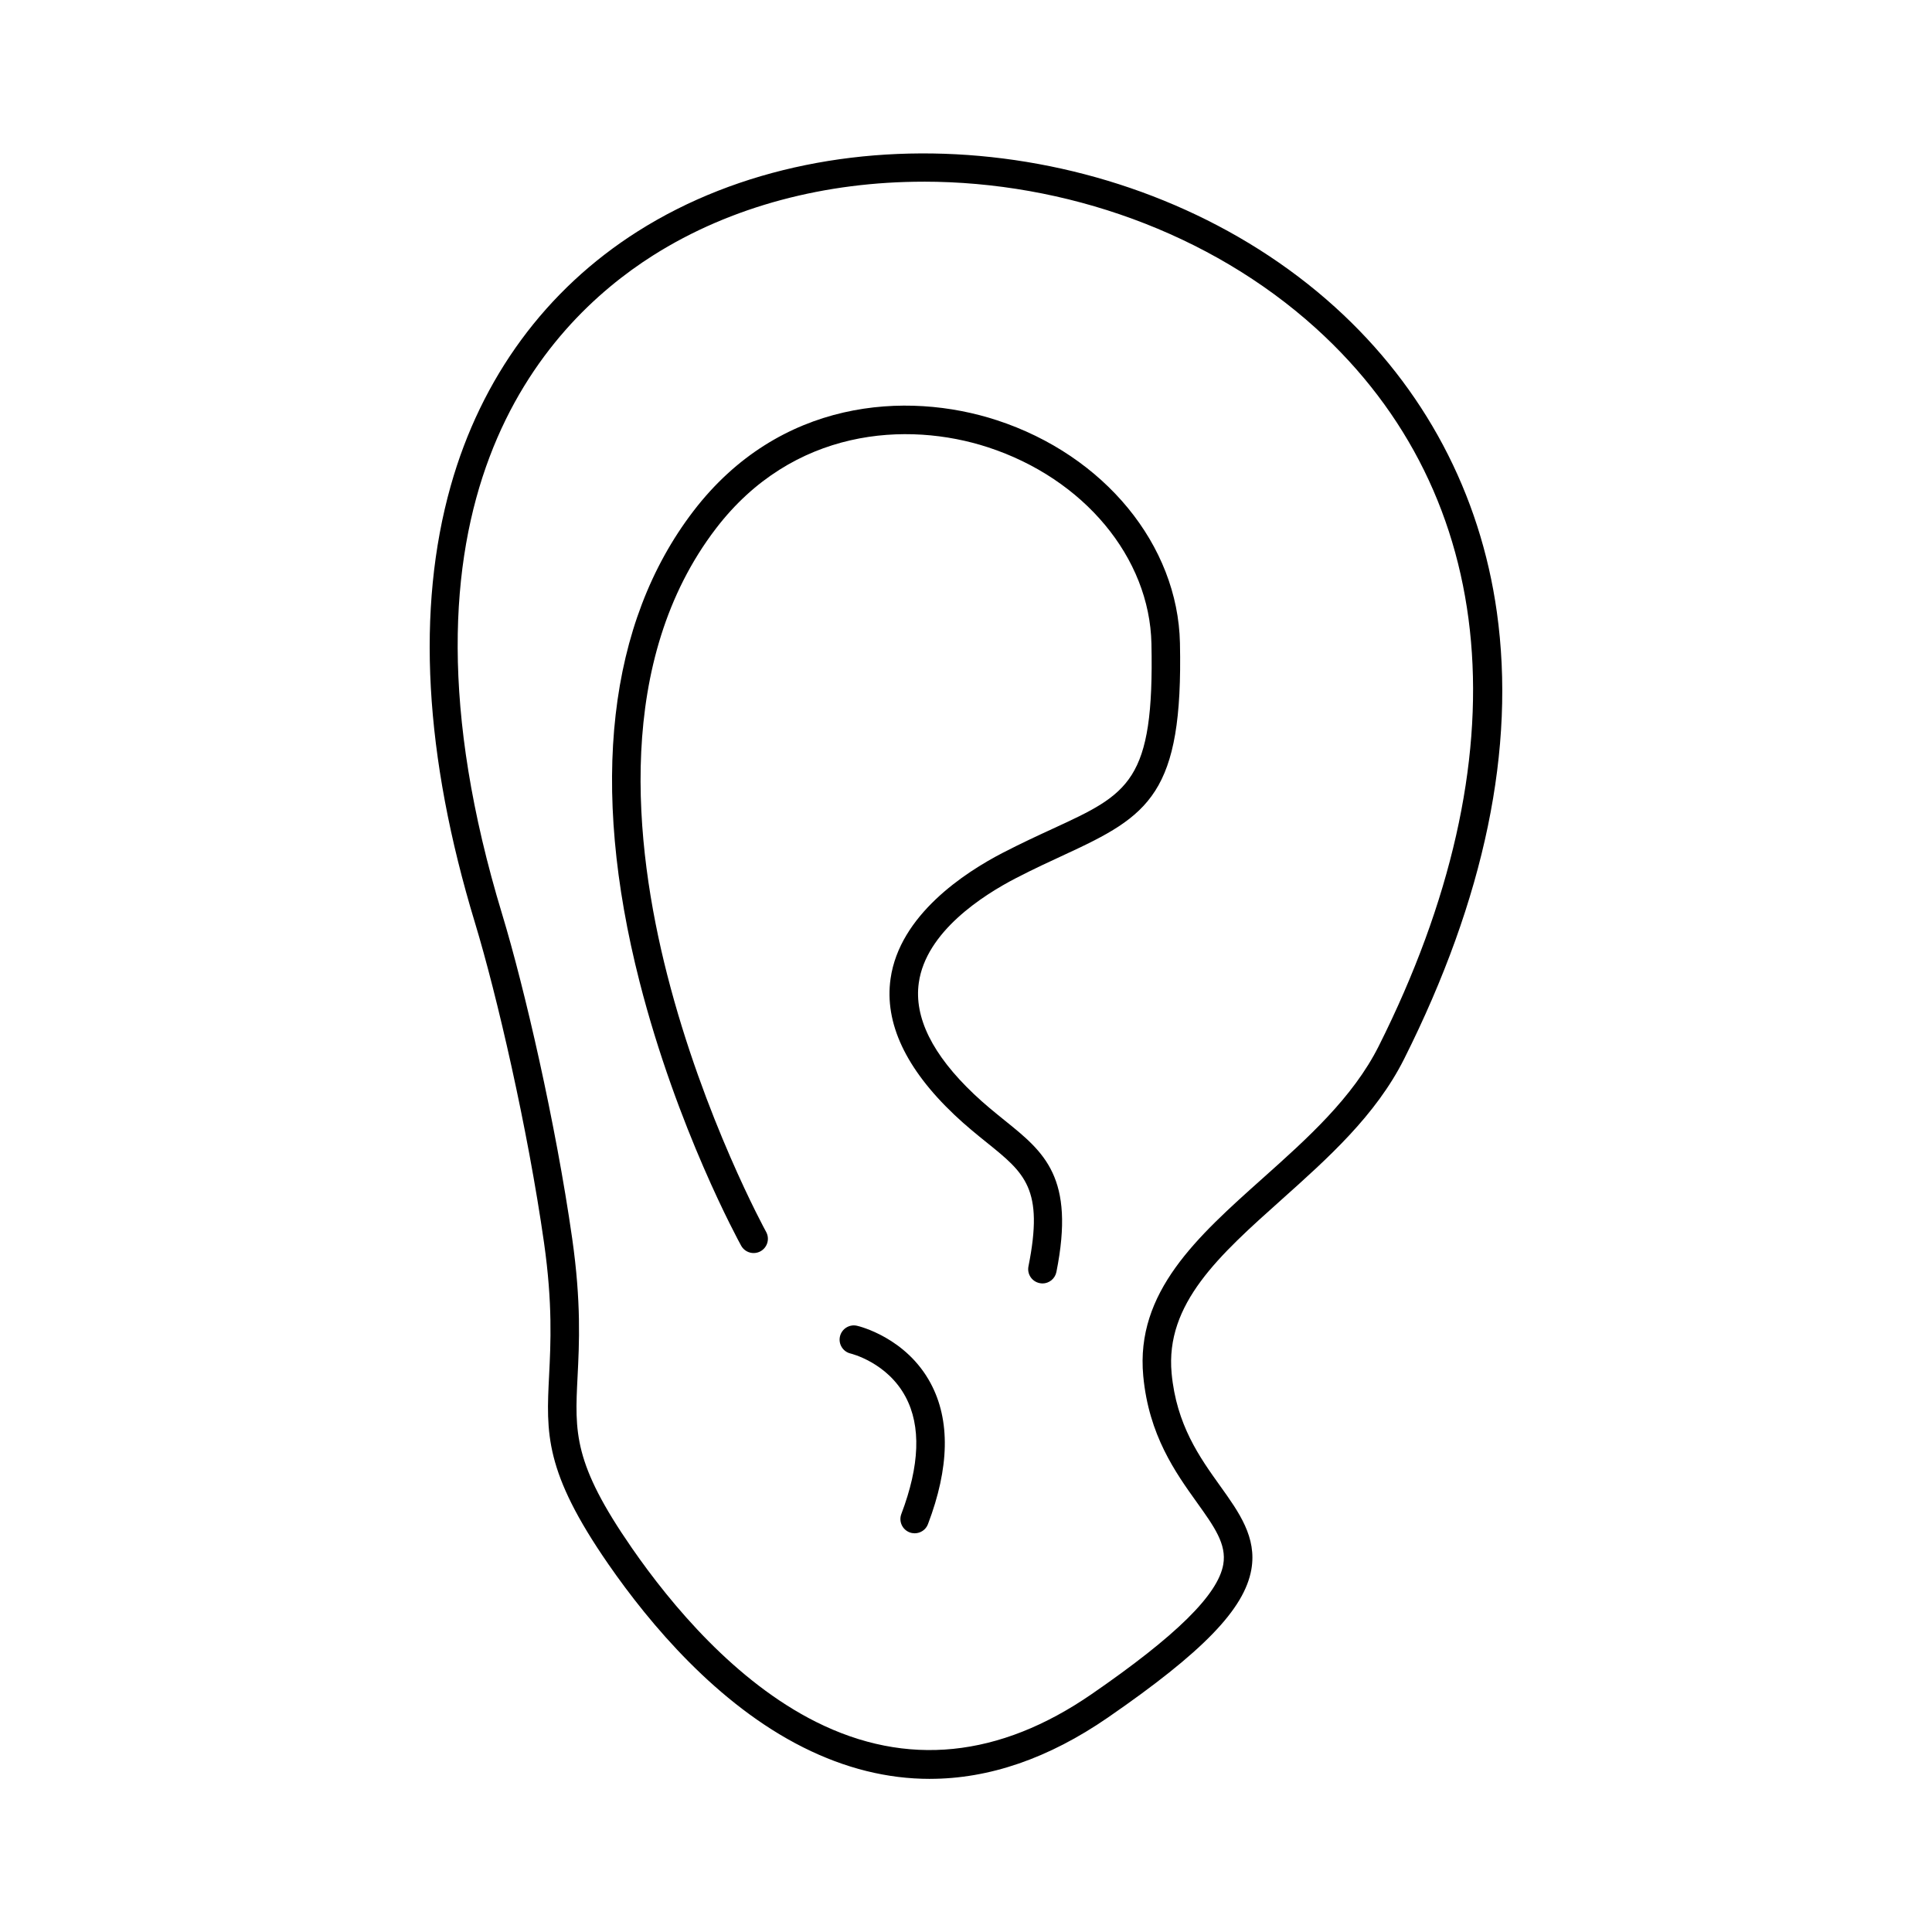<?xml version="1.0" encoding="UTF-8"?>
<!-- Uploaded to: SVG Repo, www.svgrepo.com, Generator: SVG Repo Mixer Tools -->
<svg fill="#000000" width="800px" height="800px" version="1.1" viewBox="144 144 512 512" xmlns="http://www.w3.org/2000/svg">
 <g>
  <path d="m390.43 615.42c-11.246 0-22.445-2.773-33.555-8.344-22.82-11.426-40.68-32.707-51.641-48.539-17.004-24.562-16.492-34.707-15.715-50.055 0.422-8.453 0.953-18.98-1.348-35.148-4.328-30.367-12.488-65.633-18.301-84.793-13.441-44.27-15.598-83.219-6.426-115.78 8.09-28.695 25.219-52.016 49.535-67.434 53.629-33.996 134.8-25.191 184.8 20.043 23.656 21.402 38.496 49.359 42.902 80.844 5.047 36.023-3.219 75.855-24.562 118.39-7.519 14.988-20.191 26.301-32.434 37.254-16.59 14.828-30.918 27.629-29.195 46.09 1.277 13.656 7.43 22.25 12.859 29.836 5.019 7.008 9.75 13.617 8.277 22.109-1.84 10.539-12.859 21.914-38.023 39.273-15.703 10.824-31.477 16.246-47.172 16.246zm-1.652-423.27c-25.77 0-50.953 6.387-71.754 19.57-29.105 18.449-73.004 65.684-39.93 174.63 5.894 19.426 14.16 55.172 18.547 85.914 2.41 16.887 1.859 27.816 1.418 36.594-0.746 14.781-1.16 22.918 14.387 45.371 10.461 15.113 27.426 35.375 48.805 46.09 23.98 12.004 48.562 9.523 73.062-7.371 22.395-15.438 33.477-26.352 34.863-34.352 0.934-5.363-2.383-9.996-6.965-16.402-5.688-7.949-12.773-17.84-14.238-33.535-2.086-22.258 14.316-36.91 31.684-52.426 11.719-10.469 23.844-21.305 30.719-35 38.414-76.566 32.344-145.9-16.66-190.25-28.16-25.469-66.652-38.84-103.94-38.84z"/>
  <path d="m420.26 484.12c-0.246 0-0.492-0.02-0.746-0.078-2.047-0.414-3.375-2.402-2.961-4.449 4.121-20.594-0.945-24.668-11.02-32.785-2.609-2.098-5.559-4.477-8.621-7.379-12.879-12.211-18.566-24.344-16.906-36.055 2.391-16.875 19.641-28.141 29.719-33.359 4.91-2.539 9.359-4.594 13.293-6.406 20.121-9.277 26.895-12.41 26.125-49.031-0.48-22.809-17.879-43.719-43.297-52.035-21.512-7.035-51.758-5.078-72.109 21.512-26.734 34.934-21.785 83.59-12.922 118.27 9.703 37.984 26.047 67.848 26.215 68.141 1.004 1.832 0.344 4.121-1.484 5.137-1.832 1.004-4.121 0.344-5.137-1.484-0.688-1.25-16.973-31.016-26.914-69.922-13.293-52.043-8.375-95.172 14.25-124.73 22.75-29.727 56.473-31.941 80.453-24.098 28.457 9.309 47.949 33.043 48.5 59.059 0.848 39.969-8.188 45.746-30.516 56.047-3.856 1.781-8.227 3.797-12.98 6.258-8.777 4.547-23.805 14.199-25.711 27.711-1.301 9.152 3.621 19.09 14.621 29.512 2.844 2.695 5.551 4.871 8.156 6.977 10.449 8.414 18.707 15.066 13.688 40.156-0.359 1.789-1.934 3.039-3.695 3.039z"/>
  <path d="m386.4 550.34c-0.441 0-0.895-0.078-1.34-0.246-1.949-0.738-2.934-2.922-2.195-4.871 4.879-12.852 5.266-23.293 1.121-31.047-4.879-9.141-14.465-11.445-14.555-11.473-2.035-0.473-3.297-2.5-2.832-4.527 0.473-2.035 2.5-3.305 4.527-2.832 0.531 0.117 13.039 3.129 19.523 15.273 5.215 9.762 4.969 22.309-0.727 37.293-0.559 1.504-1.996 2.43-3.523 2.43z"/>
 </g>
</svg>